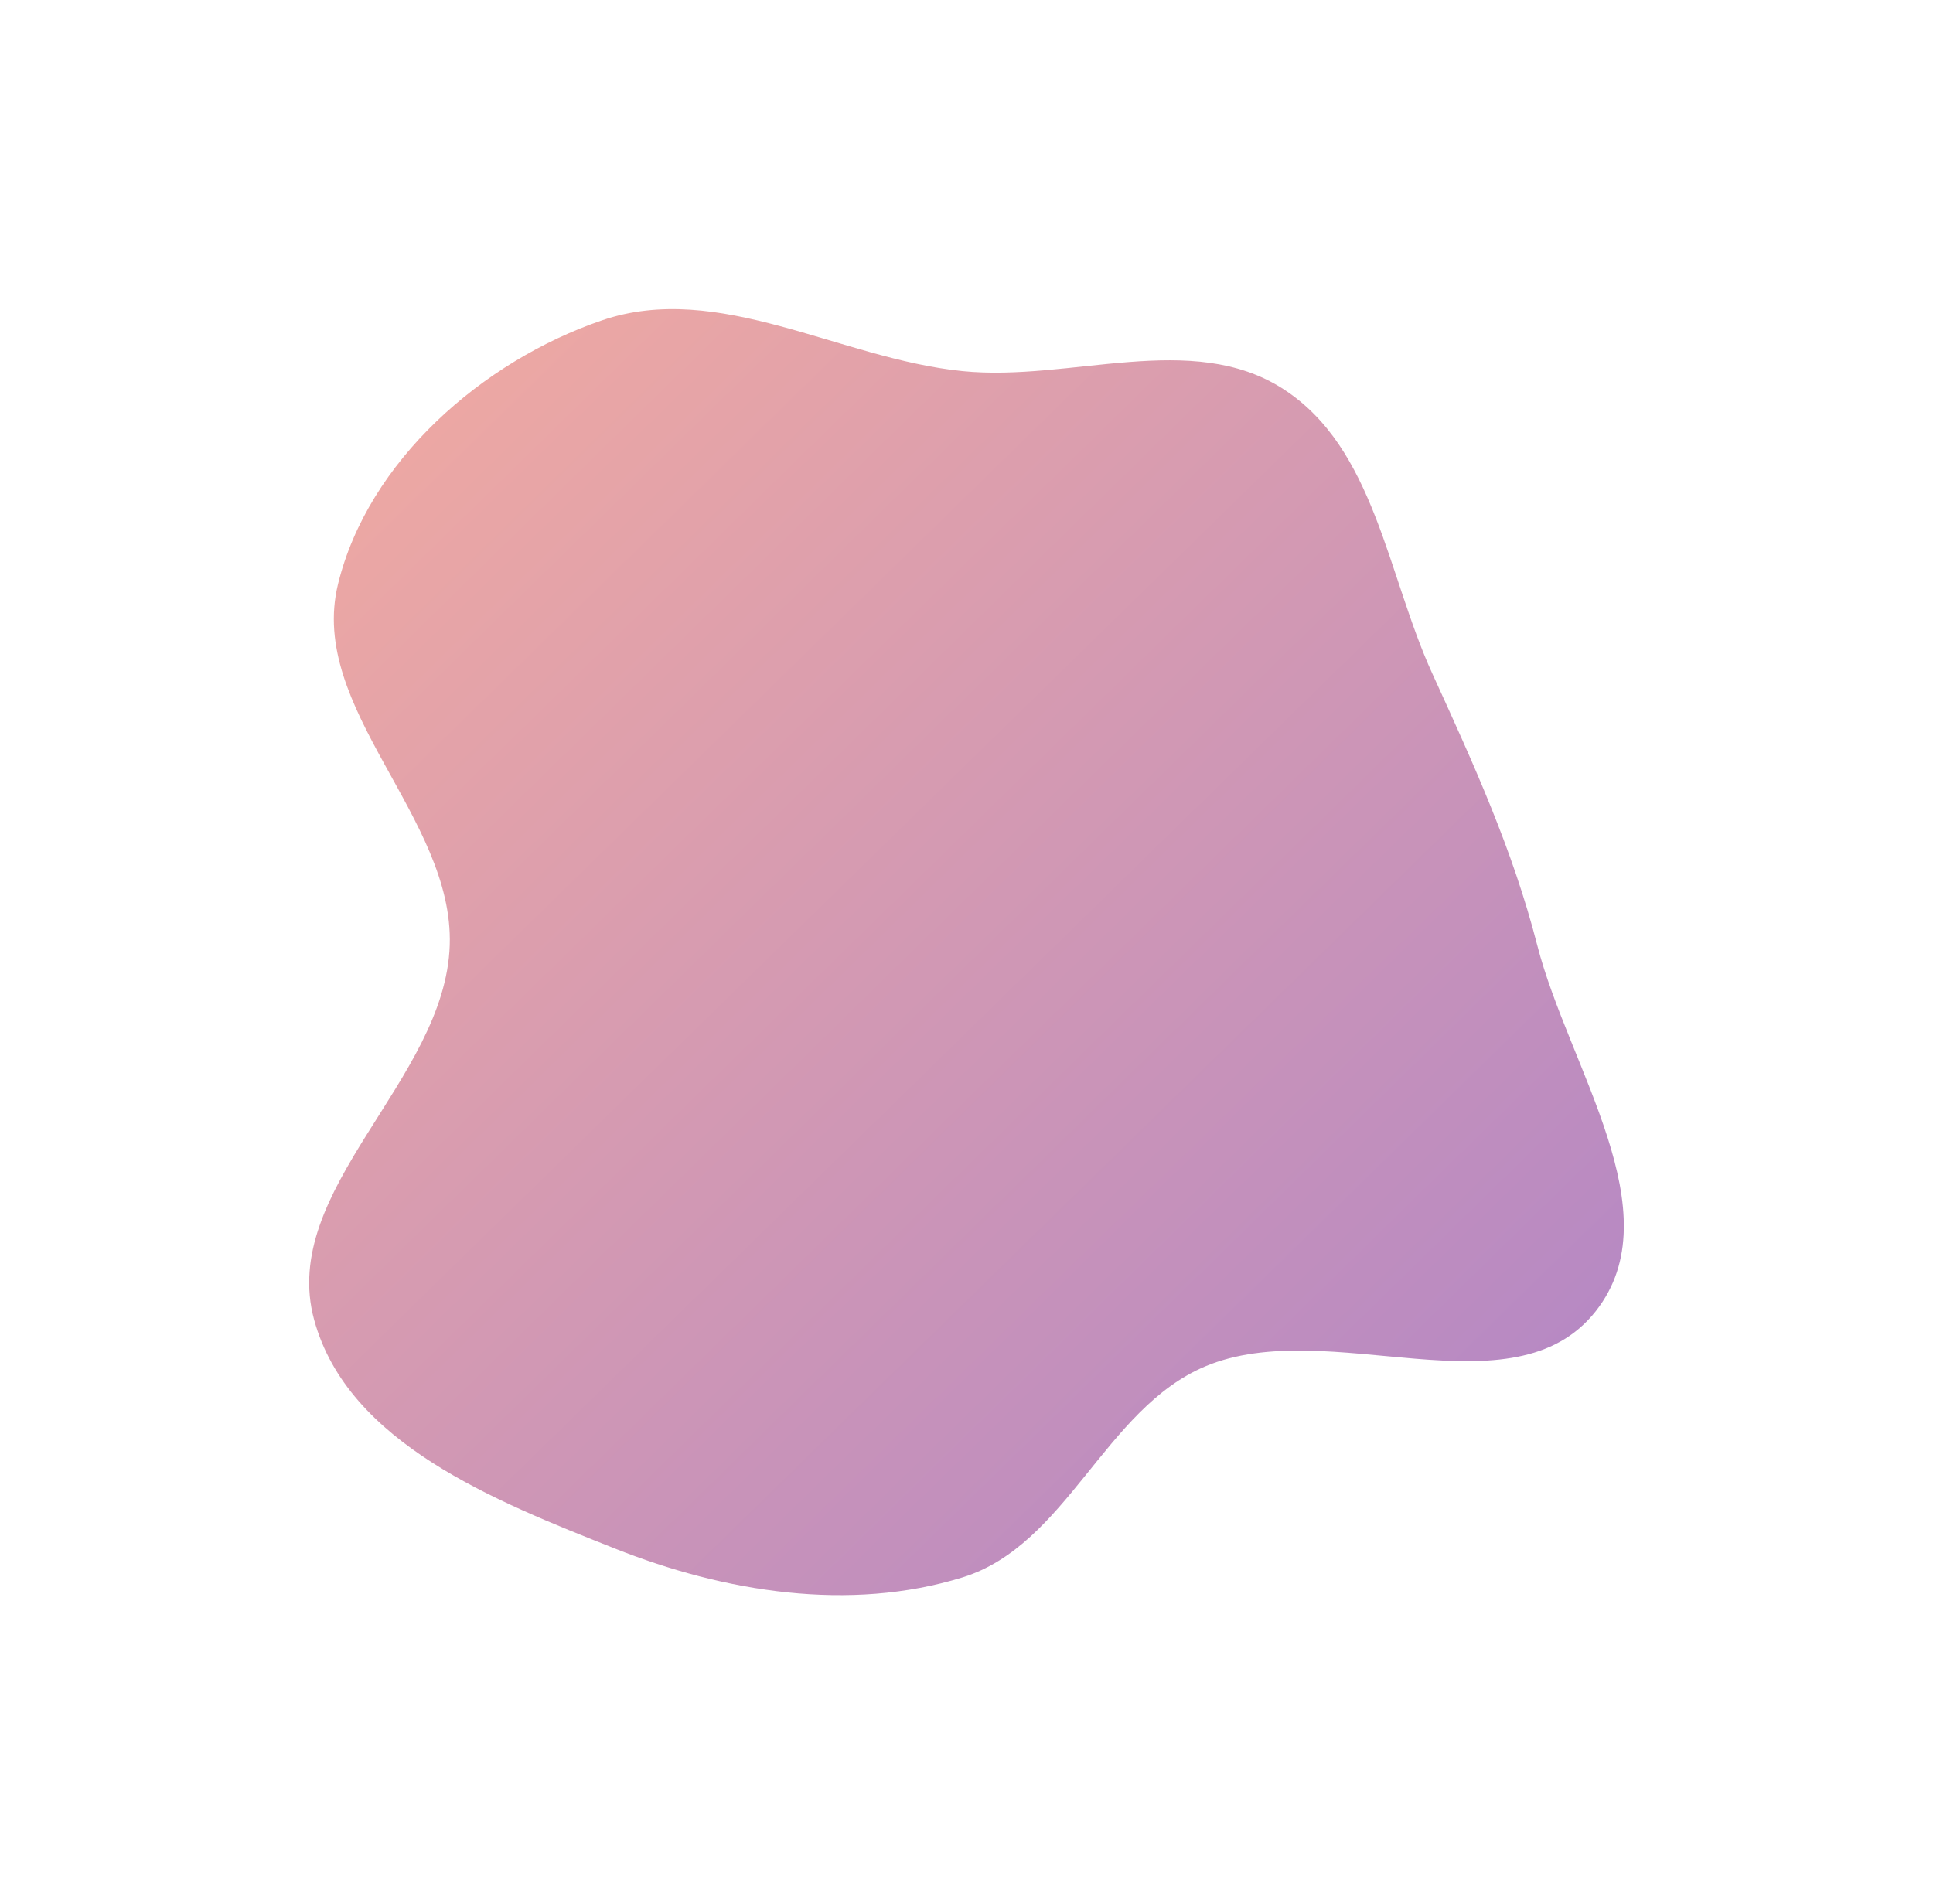 <svg width="1363" height="1343" viewBox="0 0 1363 1343" fill="none" xmlns="http://www.w3.org/2000/svg">
<g opacity="0.5" filter="url(#filter0_f_1084_4086)">
<path fill-rule="evenodd" clip-rule="evenodd" d="M678.627 261.714C755.062 269.417 840.2 232.716 904.816 274.32C969.385 315.894 978.044 405.147 1009.96 475.053C1038.88 538.388 1066.65 599.14 1083.93 666.596C1105.93 752.473 1180.03 855.148 1125.19 924.753C1066.8 998.866 936.827 927.088 849.899 963.632C778.988 993.443 752.131 1089.83 678.627 1112.49C598.846 1137.08 510.904 1122.87 433.315 1092.04C349.462 1058.72 245.312 1017.98 221.513 930.851C196.403 838.918 314.028 761.856 317.113 666.596C320.037 576.274 216.915 499.847 238.314 412.054C259.469 325.258 340.072 254.749 424.525 225.913C506.886 197.792 592.047 252.988 678.627 261.714Z" fill="url(#paint0_linear_1084_4086)"/>
</g>
<defs>
<filter id="filter0_f_1084_4086" x="0" y="0" width="1363" height="1343" filterUnits="userSpaceOnUse" color-interpolation-filters="sRGB">
<feFlood flood-opacity="0" result="BackgroundImageFix"/>
<feBlend mode="normal" in="SourceGraphic" in2="BackgroundImageFix" result="shape"/>
<feGaussianBlur stdDeviation="109" result="effect1_foregroundBlur_1084_4086"/>
</filter>
<linearGradient id="paint0_linear_1084_4086" x1="-196.839" y1="676.153" x2="666.997" y2="1559.04" gradientUnits="userSpaceOnUse">
<stop stop-color="#E25544"/>
<stop offset="1" stop-color="#620C90"/>
</linearGradient>
</defs>
</svg>
